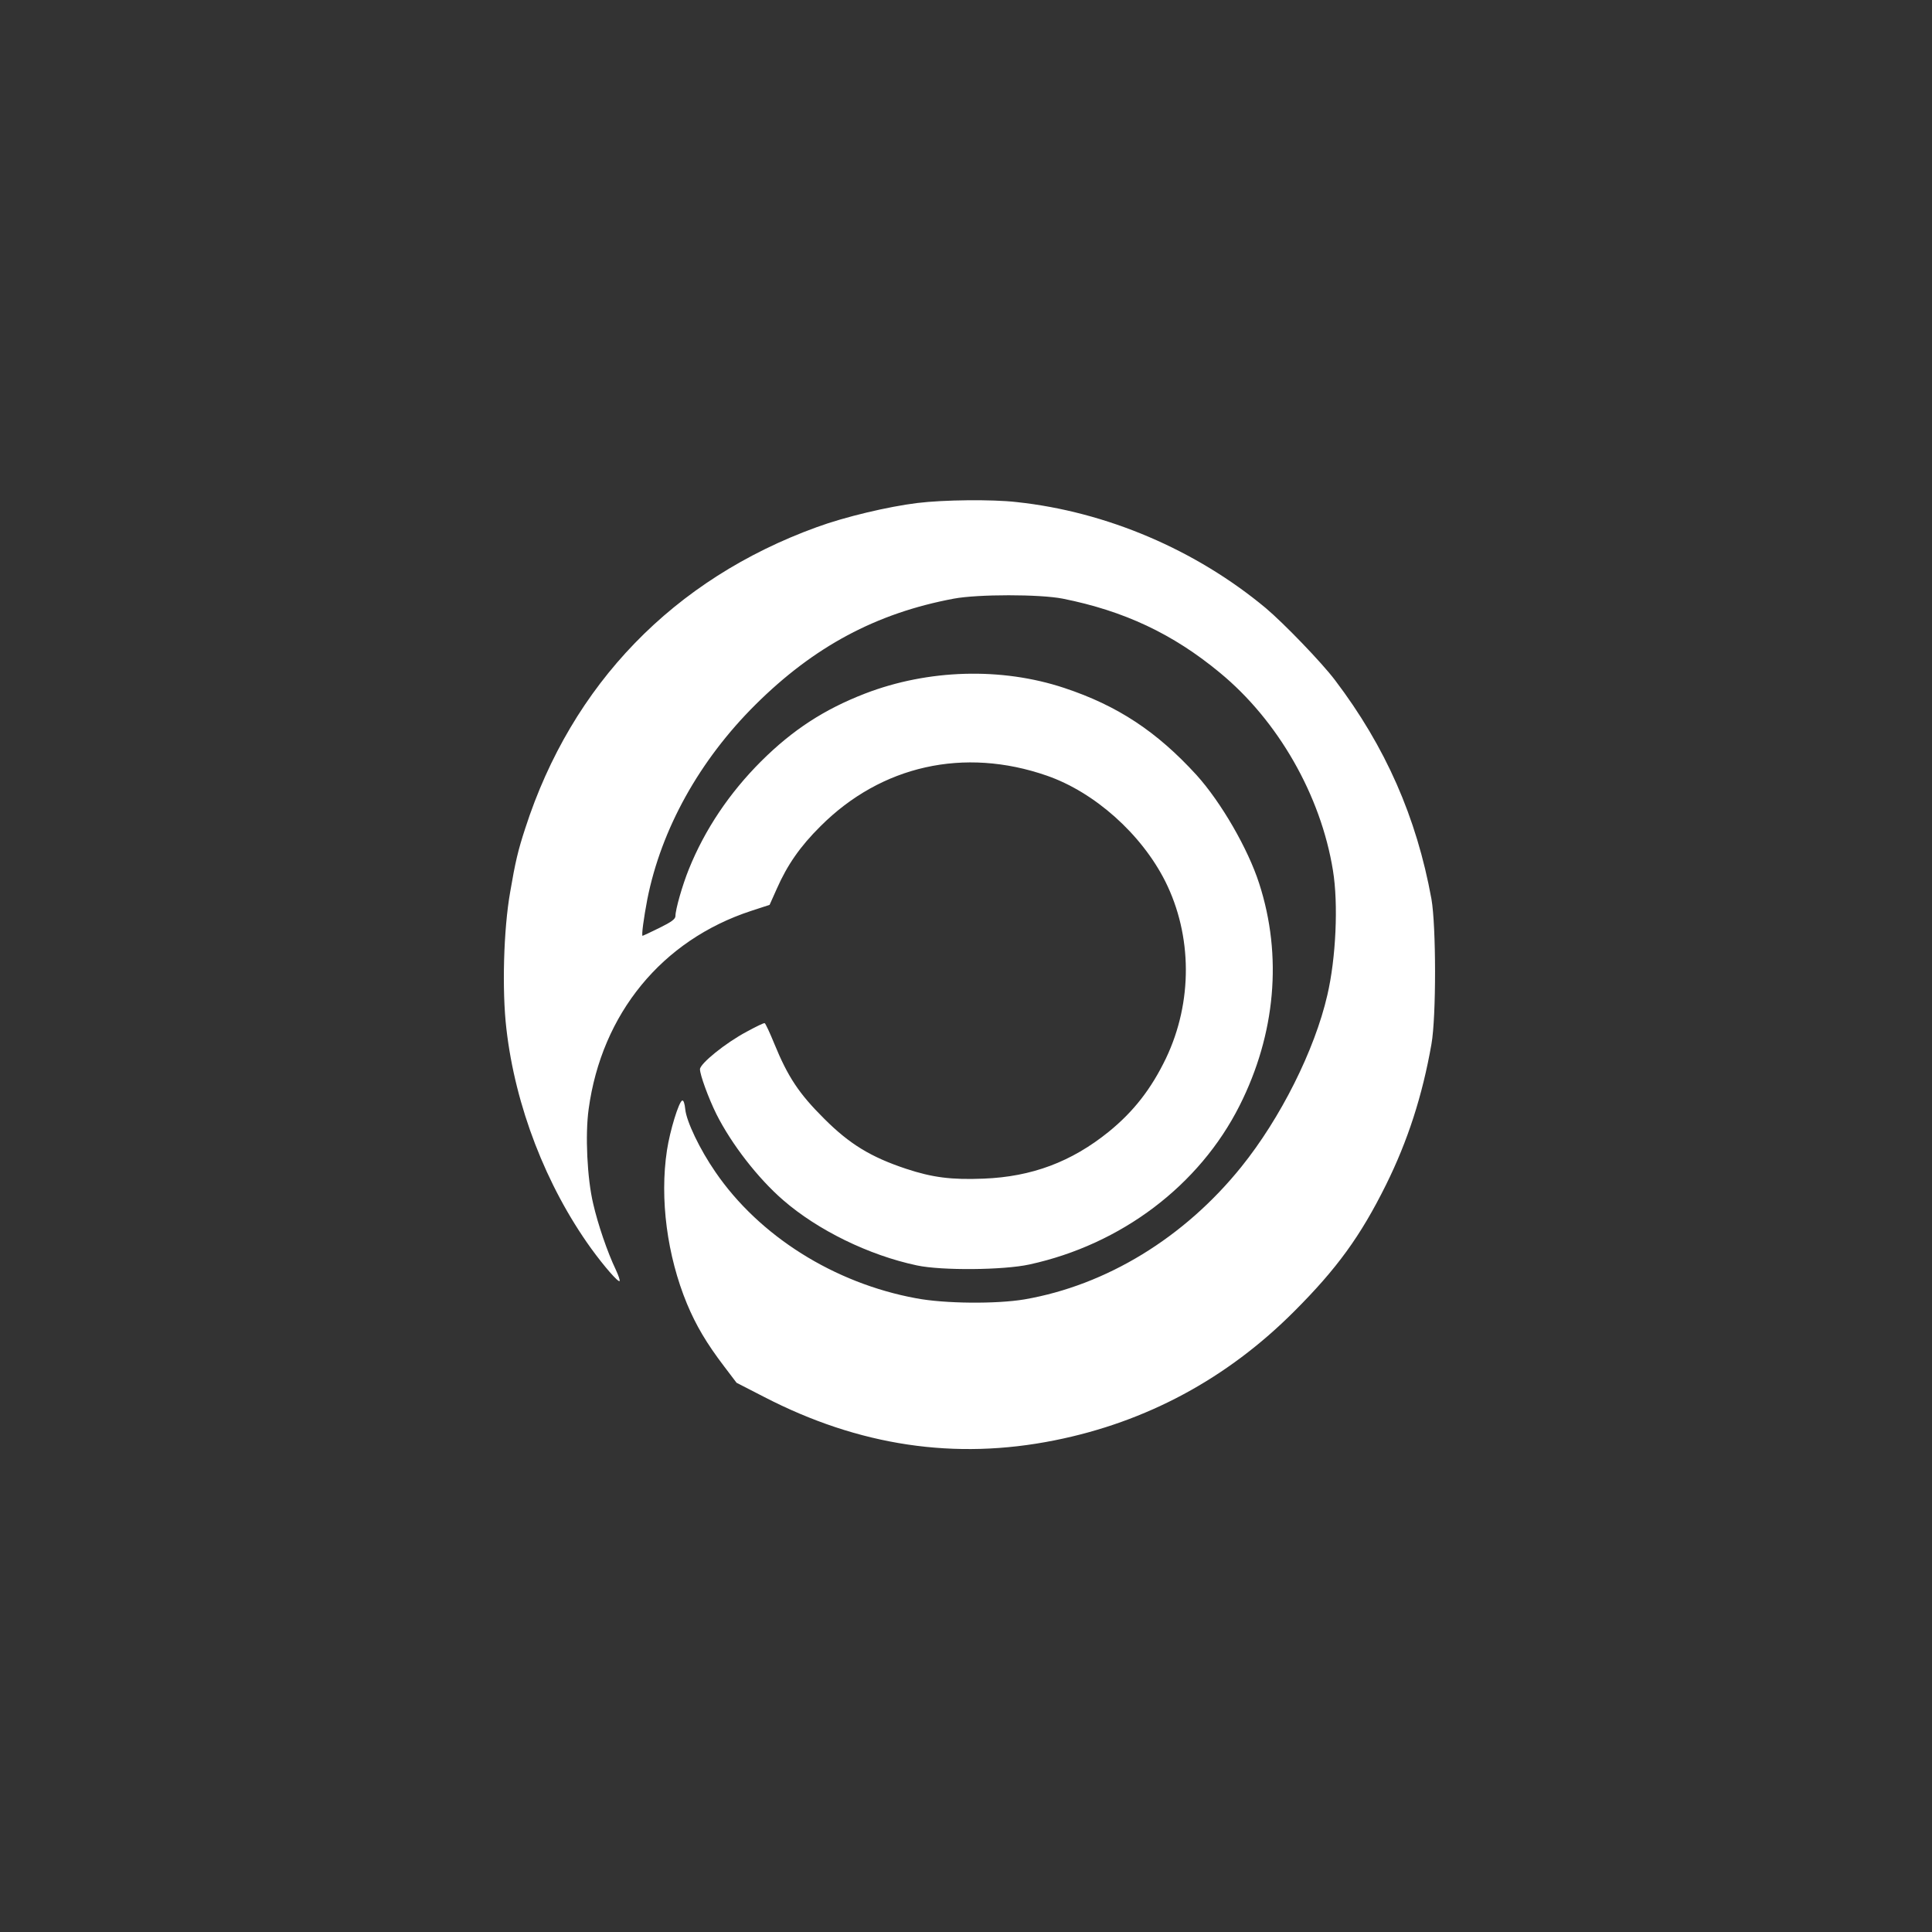 <?xml version="1.0" standalone="no"?>
<!DOCTYPE svg PUBLIC "-//W3C//DTD SVG 20010904//EN"
 "http://www.w3.org/TR/2001/REC-SVG-20010904/DTD/svg10.dtd">
<svg version="1.0" xmlns="http://www.w3.org/2000/svg"
 width="1024pt" height="1024pt" viewBox="0 0 1024 1024"
 preserveAspectRatio="xMidYMid meet">

<rect x="0" y="0" width="1024" height="1024" fill="#333333" stroke="none"/>

<g transform="translate(0,1024) scale(0.1,-0.1)"
fill="#ffffff" stroke="none">
<path d="M4862 7574 c-154 -19 -383 -73 -533 -128 -758 -275 -1298 -832 -1545
-1596 -38 -116 -53 -179 -80 -338 -35 -197 -44 -521 -20 -725 47 -410 210
-832 449 -1164 69 -95 143 -180 151 -173 3 3 -6 30 -20 60 -45 94 -95 241
-120 350 -32 134 -43 366 -24 502 69 505 388 895 861 1050 l98 32 38 85 c56
127 124 225 232 332 322 322 761 420 1199 268 254 -88 502 -310 628 -560 144
-288 146 -640 4 -938 -78 -162 -171 -282 -304 -390 -197 -159 -407 -238 -662
-248 -171 -7 -272 6 -411 52 -187 62 -300 131 -434 265 -134 133 -193 222
-265 398 -24 59 -47 108 -51 109 -5 2 -47 -19 -95 -45 -113 -60 -247 -169
-248 -199 0 -30 45 -153 87 -238 80 -159 220 -340 354 -456 183 -159 454 -292
709 -346 131 -28 459 -25 596 5 487 106 901 419 1114 842 191 379 228 794 104
1177 -59 184 -202 431 -332 575 -210 230 -418 368 -702 462 -332 110 -720 99
-1055 -30 -217 -84 -383 -192 -551 -359 -168 -168 -298 -361 -383 -572 -34
-84 -71 -213 -71 -248 0 -16 -20 -31 -85 -63 -47 -23 -87 -42 -89 -42 -7 0 6
94 25 194 74 372 276 736 573 1031 310 308 640 485 1051 562 128 24 456 24
578 0 325 -65 583 -186 832 -392 309 -254 536 -651 600 -1049 29 -177 16 -465
-30 -661 -67 -291 -248 -652 -456 -910 -302 -375 -715 -627 -1149 -702 -148
-25 -423 -23 -575 6 -434 80 -831 330 -1063 669 -83 120 -154 269 -160 333 -3
30 -9 48 -16 46 -18 -6 -65 -159 -81 -264 -39 -257 1 -559 106 -813 48 -115
104 -210 197 -332 l66 -87 146 -75 c503 -260 1012 -336 1540 -230 486 97 914
327 1270 684 226 226 351 398 486 670 115 232 193 472 241 746 26 146 25 627
0 769 -79 434 -244 808 -511 1160 -72 95 -270 300 -367 382 -371 309 -844 511
-1321 562 -130 15 -387 12 -526 -5z"/>
</g>
</svg>

